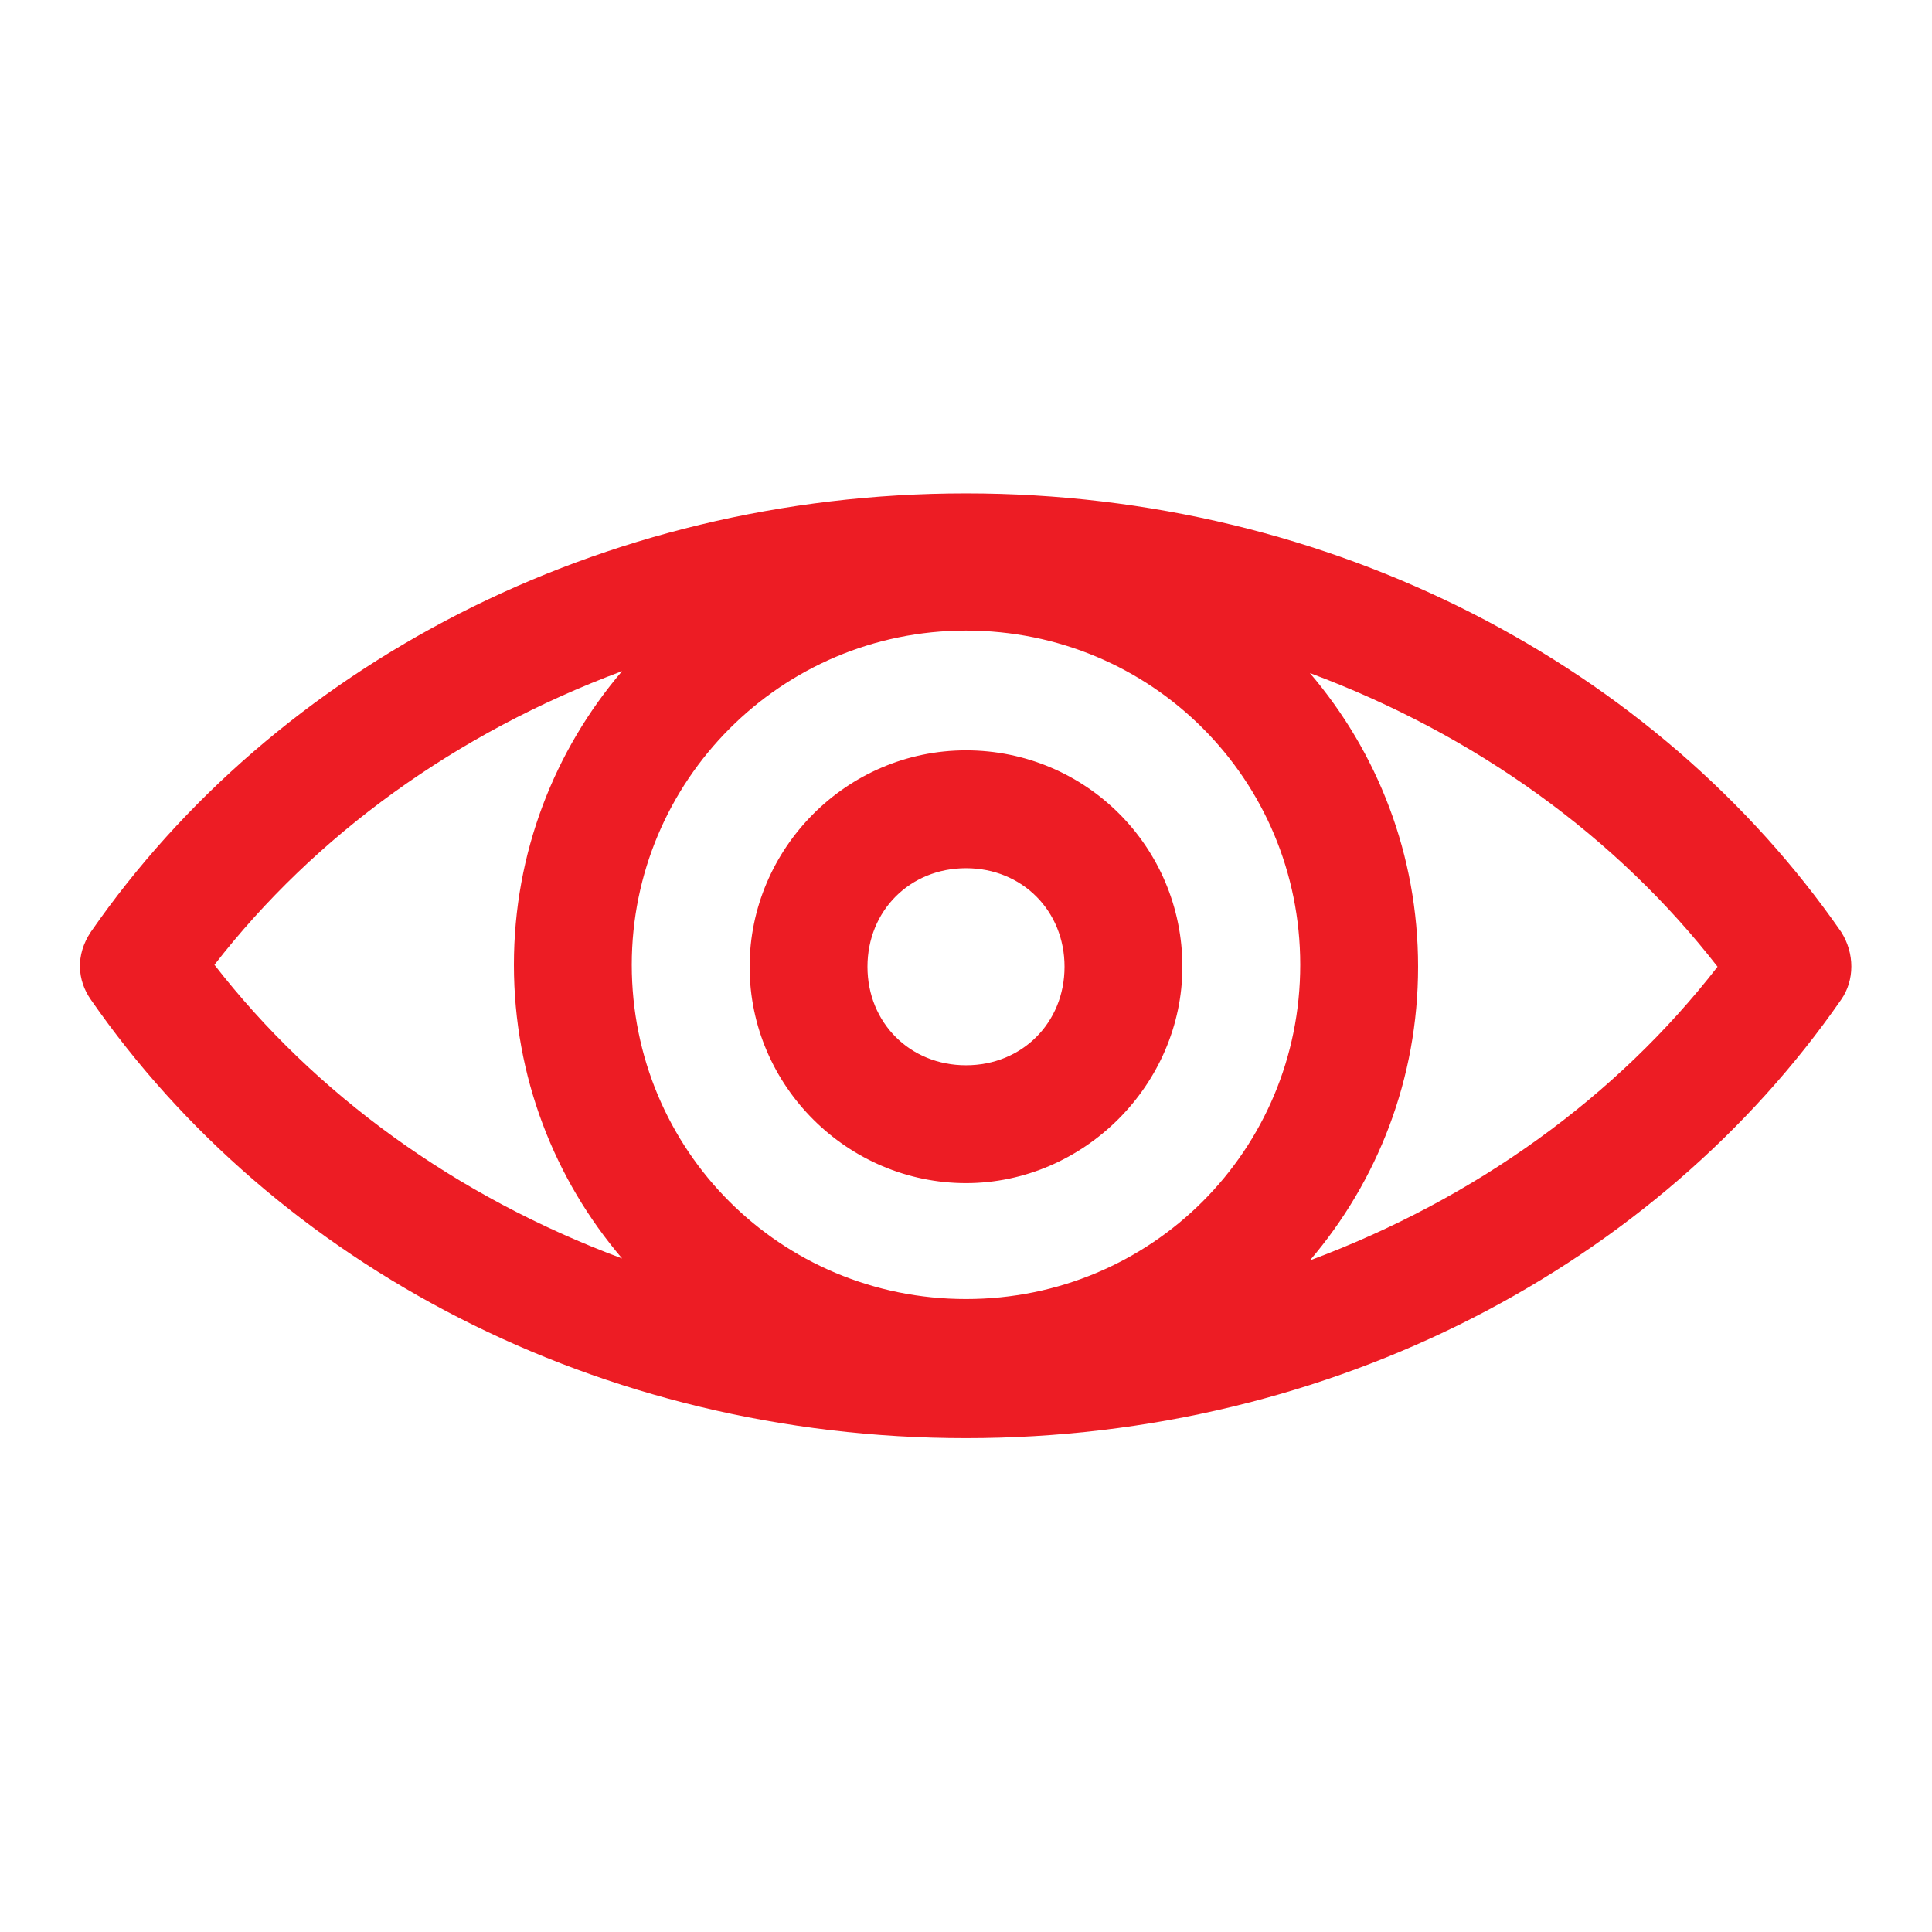 <?xml version="1.0" encoding="utf-8"?>
<!-- Generator: Adobe Illustrator 19.1.0, SVG Export Plug-In . SVG Version: 6.00 Build 0)  -->
<svg version="1.1" id="Calque_1" xmlns="http://www.w3.org/2000/svg" xmlns:xlink="http://www.w3.org/1999/xlink" x="0px" y="0px"
	 viewBox="0 0 100 100" style="enable-background:new 0 0 100 100;" xml:space="preserve">
<style type="text/css">
	.st0{fill:#ED1C24;}
</style>
<g transform="translate(0,-952.362)">
	<path class="st0" d="M50,977.9c-19,0-35.8,9-45.3,22.7c-0.8,1.2-0.7,2.5,0,3.5c9.5,13.7,26.3,22.7,45.3,22.7s35.8-9,45.3-22.7
		c0.7-1,0.7-2.4,0-3.5C85.8,986.9,69,977.9,50,977.9z M50,985c9.6,0,17.3,7.7,17.3,17.3c0,9.6-7.7,17.3-17.3,17.3
		s-17.3-7.7-17.3-17.3C32.7,992.8,40.4,985,50,985z M32.2,987.1c-3.5,4.1-5.6,9.4-5.6,15.2c0,5.8,2.1,11.1,5.6,15.2
		c-8.6-3.2-15.9-8.5-21.1-15.2C16.3,995.6,23.6,990.3,32.2,987.1z M67.8,987.2c8.6,3.2,15.9,8.5,21.1,15.2
		c-5.2,6.7-12.5,12-21.1,15.2c3.5-4.1,5.6-9.4,5.6-15.2C73.4,996.6,71.3,991.3,67.8,987.2z M50,991.2c-6.2,0-11.2,5.1-11.2,11.2
		c0,6.2,5.1,11.2,11.2,11.2s11.2-5.1,11.2-11.2C61.2,996.2,56.2,991.2,50,991.2z M50,997.3c2.9,0,5.1,2.2,5.1,5.1
		c0,2.9-2.2,5.1-5.1,5.1c-2.9,0-5.1-2.2-5.1-5.1C44.9,999.5,47.1,997.3,50,997.3z"/>
</g>
</svg>
